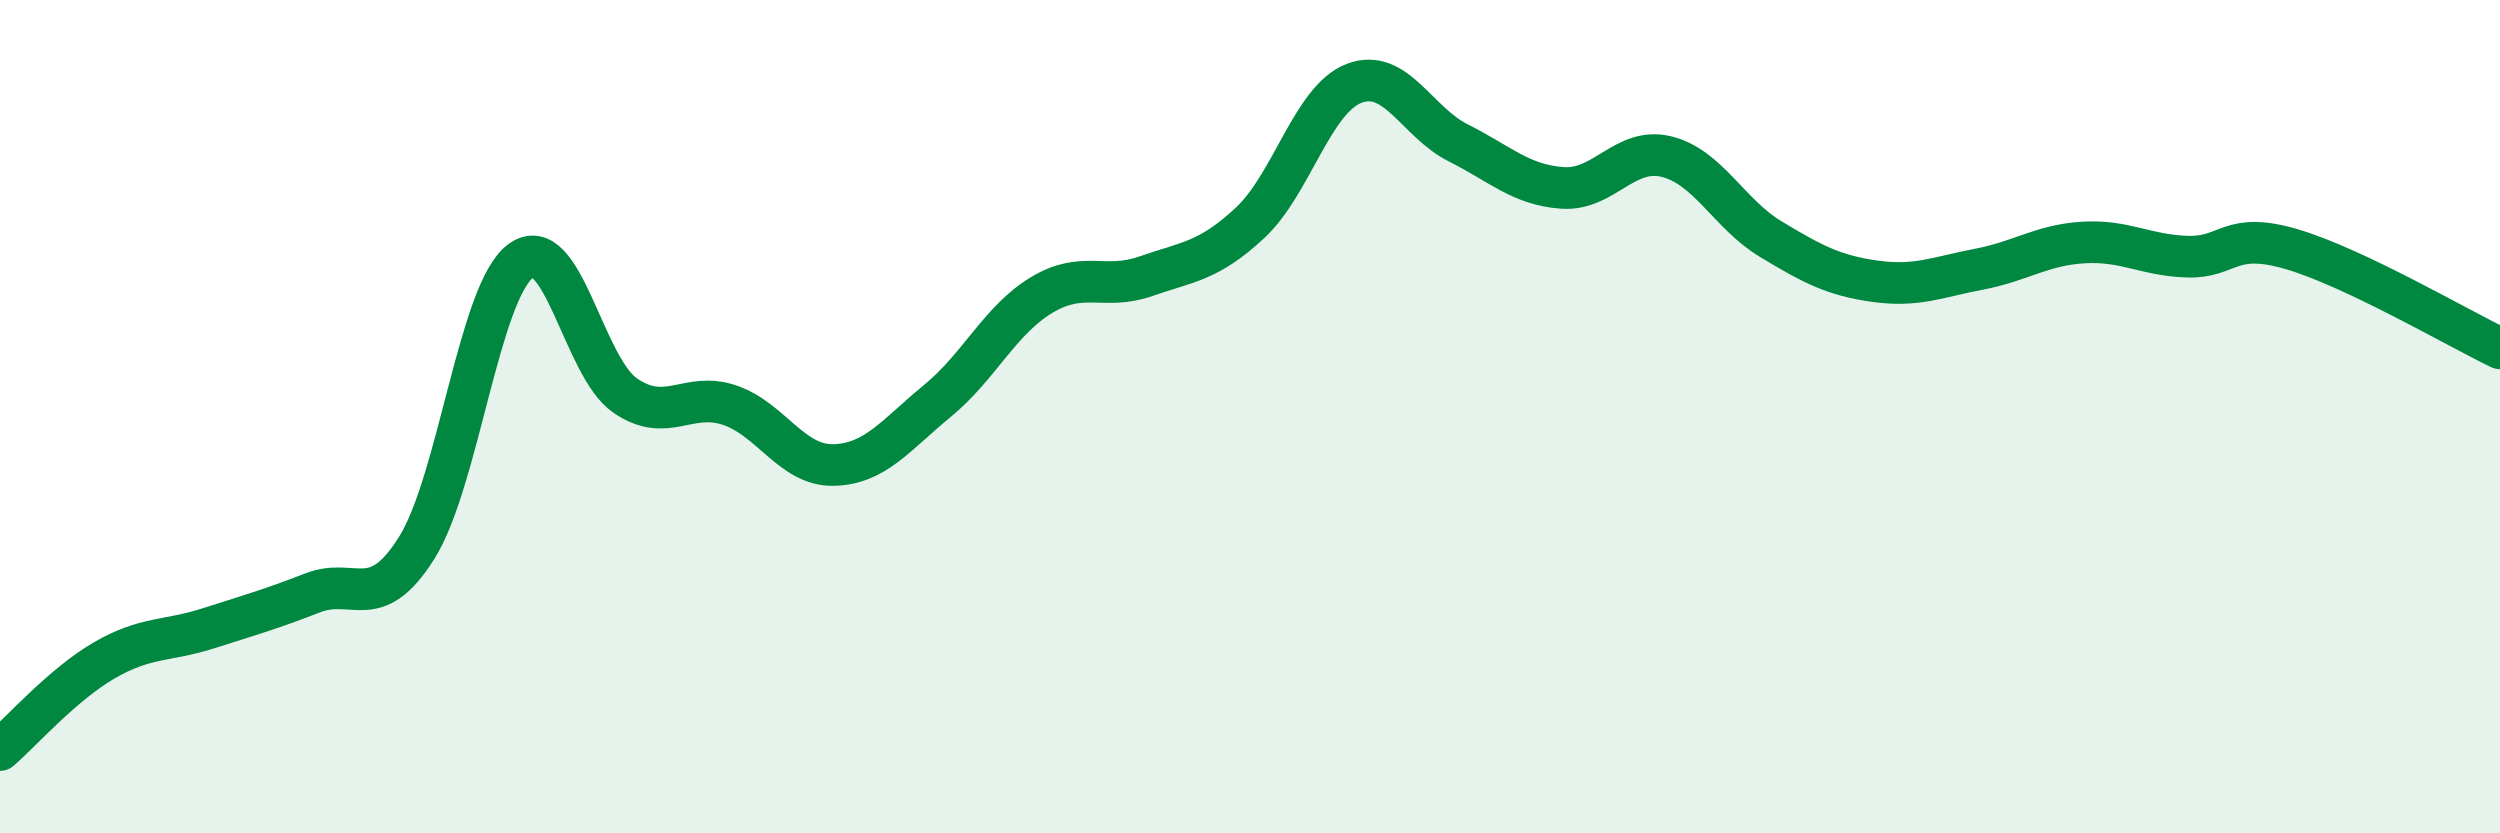 
    <svg width="60" height="20" viewBox="0 0 60 20" xmlns="http://www.w3.org/2000/svg">
      <path
        d="M 0,18 C 0.5,17.57 1.5,16.43 2.5,15.85 C 3.5,15.27 4,15.4 5,15.08 C 6,14.76 6.5,14.62 7.5,14.23 C 8.5,13.84 9,14.74 10,13.15 C 11,11.56 11.5,6.99 12.5,6.26 C 13.5,5.53 14,8.8 15,9.49 C 16,10.18 16.5,9.39 17.5,9.72 C 18.5,10.05 19,11.18 20,11.16 C 21,11.14 21.5,10.44 22.5,9.62 C 23.5,8.8 24,7.68 25,7.08 C 26,6.48 26.5,6.98 27.5,6.63 C 28.5,6.28 29,6.28 30,5.35 C 31,4.42 31.5,2.38 32.5,2 C 33.5,1.62 34,2.93 35,3.43 C 36,3.93 36.5,4.44 37.5,4.51 C 38.5,4.58 39,3.51 40,3.76 C 41,4.01 41.5,5.14 42.5,5.74 C 43.5,6.34 44,6.61 45,6.75 C 46,6.89 46.5,6.65 47.5,6.46 C 48.5,6.27 49,5.88 50,5.82 C 51,5.76 51.5,6.13 52.5,6.16 C 53.5,6.19 53.5,5.54 55,5.98 C 56.5,6.42 59,7.88 60,8.36L60 20L0 20Z"
        fill="#008740"
        opacity="0.1"
        stroke-linecap="round"
        stroke-linejoin="round"
      />
      <path
        d="M 0,18 C 0.5,17.57 1.5,16.43 2.5,15.85 C 3.5,15.27 4,15.4 5,15.08 C 6,14.76 6.5,14.62 7.5,14.23 C 8.5,13.84 9,14.74 10,13.15 C 11,11.56 11.5,6.99 12.5,6.26 C 13.5,5.53 14,8.8 15,9.49 C 16,10.18 16.5,9.39 17.5,9.72 C 18.5,10.05 19,11.18 20,11.16 C 21,11.14 21.5,10.44 22.5,9.62 C 23.5,8.8 24,7.68 25,7.08 C 26,6.48 26.5,6.98 27.5,6.63 C 28.5,6.28 29,6.28 30,5.35 C 31,4.42 31.5,2.38 32.5,2 C 33.5,1.62 34,2.93 35,3.43 C 36,3.93 36.5,4.44 37.5,4.51 C 38.5,4.58 39,3.51 40,3.76 C 41,4.01 41.5,5.14 42.5,5.74 C 43.5,6.34 44,6.61 45,6.75 C 46,6.89 46.5,6.65 47.5,6.46 C 48.5,6.27 49,5.88 50,5.82 C 51,5.76 51.5,6.13 52.5,6.16 C 53.5,6.19 53.5,5.54 55,5.98 C 56.5,6.42 59,7.88 60,8.36"
        stroke="#008740"
        stroke-width="1"
        fill="none"
        stroke-linecap="round"
        stroke-linejoin="round"
      />
    </svg>
  